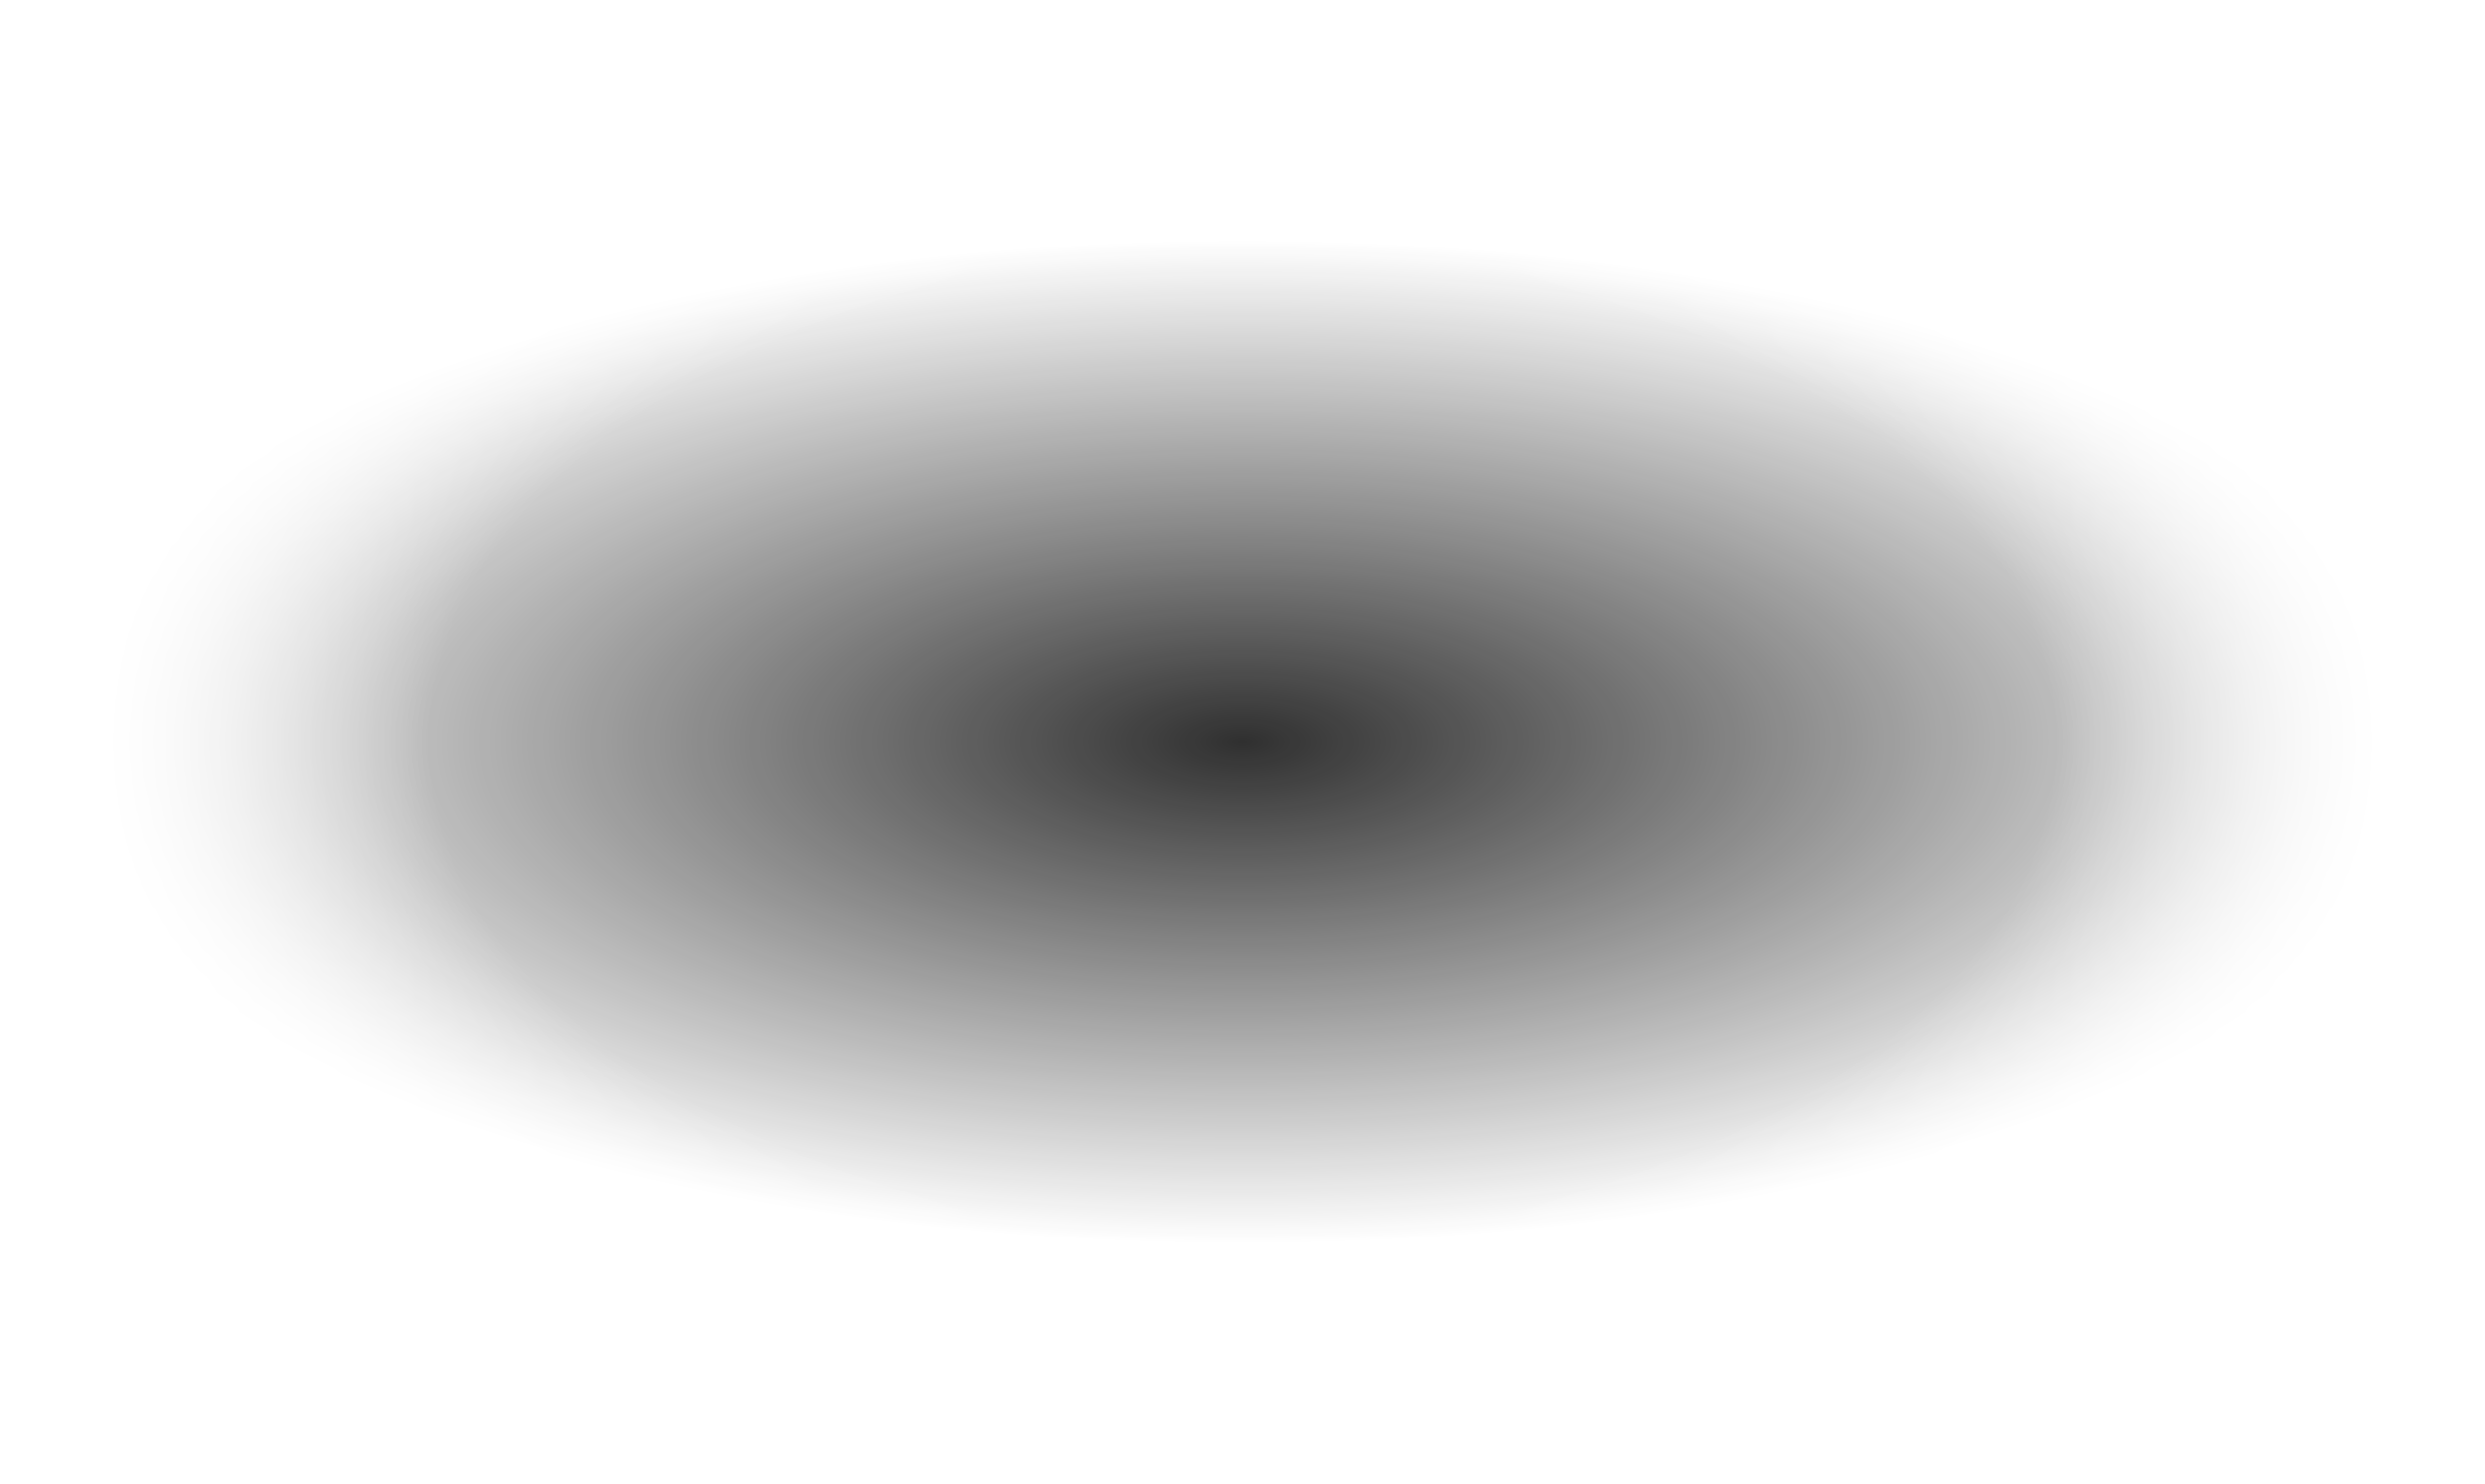 <?xml version="1.0" encoding="utf-8"?>
<svg xmlns="http://www.w3.org/2000/svg" fill="none" height="100%" overflow="visible" preserveAspectRatio="none" style="display: block;" viewBox="0 0 891 532" width="100%">
<g id="Blur">
<mask height="532" id="mask0_0_989" maskUnits="userSpaceOnUse" style="mask-type:alpha" width="891" x="0" y="0">
<ellipse cx="445.5" cy="266" fill="url(#paint0_radial_0_989)" id="Ellipse 1" rx="445.5" ry="266"/>
</mask>
<g mask="url(#mask0_0_989)">
<g filter="url(#filter0_b_0_989)" id="Ellipse 2" opacity="0.9">
<ellipse cx="445.5" cy="266" fill="url(#paint1_radial_0_989)" fill-opacity="0.9" rx="445.5" ry="185"/>
</g>
</g>
</g>
<defs>
<filter color-interpolation-filters="sRGB" filterUnits="userSpaceOnUse" height="382.6" id="filter0_b_0_989" width="903.6" x="-6.3" y="74.7">
<feFlood flood-opacity="0" result="BackgroundImageFix"/>
<feGaussianBlur in="BackgroundImageFix" stdDeviation="3.15"/>
<feComposite in2="SourceAlpha" operator="in" result="effect1_backgroundBlur_0_989"/>
<feBlend in="SourceGraphic" in2="effect1_backgroundBlur_0_989" mode="normal" result="shape"/>
</filter>
<radialGradient cx="0" cy="0" gradientTransform="translate(445.5 266) rotate(90) scale(266 445.5)" gradientUnits="userSpaceOnUse" id="paint0_radial_0_989" r="1">
<stop offset="0.654"/>
<stop offset="0.918" stop-opacity="0"/>
</radialGradient>
<radialGradient cx="0" cy="0" gradientTransform="translate(445.5 266) rotate(90) scale(185 445.5)" gradientUnits="userSpaceOnUse" id="paint1_radial_0_989" r="1">
<stop/>
<stop offset="0.971" stop-opacity="0"/>
</radialGradient>
</defs>
</svg>